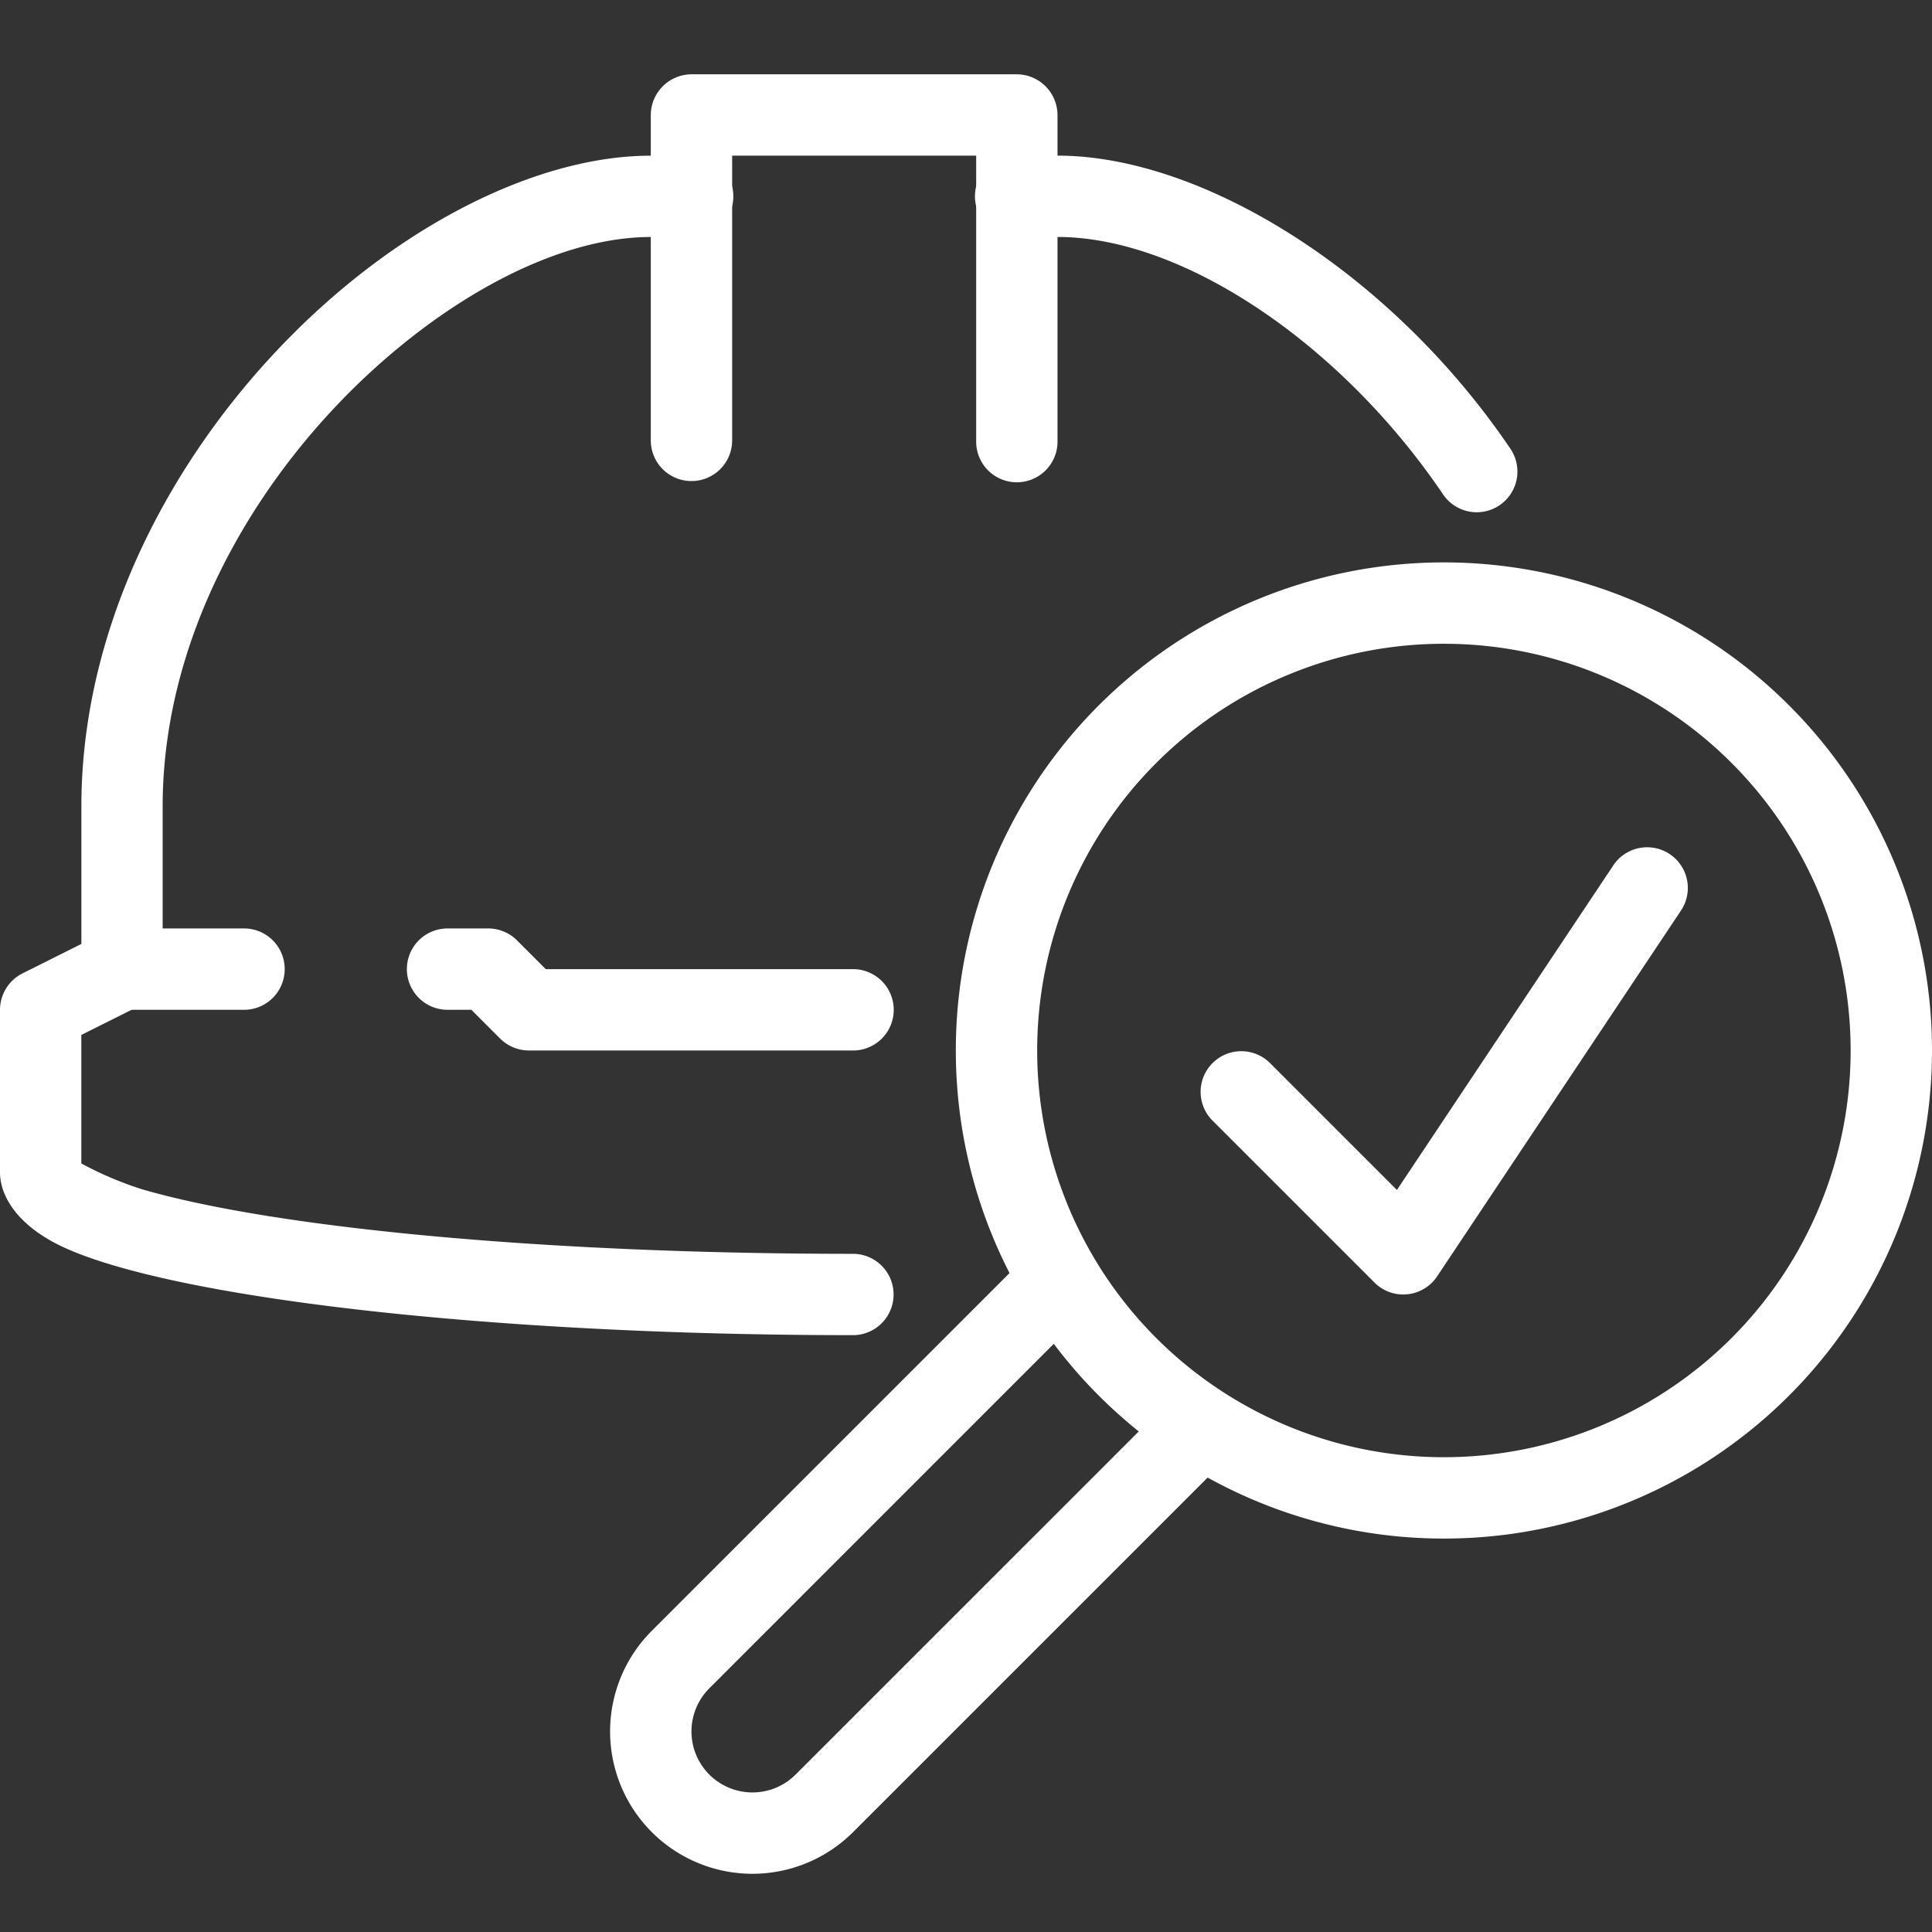 <svg xmlns="http://www.w3.org/2000/svg" width="52" height="52" viewBox="0 0 52 52">
  <rect x="0" y="0" width="52" height="52" fill="#333333" stroke="none"/>
  <g id="pracownicy" transform="translate(0 2)">
    <rect id="Rectangle_52" data-name="Rectangle 52" width="52" height="52" transform="translate(0 -2)" fill="#fff" opacity="0"/>
    <path id="Path_130" data-name="Path 130" d="M402.19,9.853V2.189h6.568V9.853a1.095,1.095,0,1,0,2.189,0V1.095A1.1,1.1,0,0,0,409.853,0h-8.758A1.1,1.1,0,0,0,400,1.095V9.853a1.095,1.095,0,0,0,2.19,0Z" transform="translate(-382.484)" fill="#fff" fill-rule="evenodd"/>
    <path id="Path_131" data-name="Path 131" d="M51.095,527.19h3.284a1.095,1.095,0,0,0,0-2.19H51.095a1.095,1.095,0,0,0,0,2.19Z" transform="translate(-47.811 -502.011)" fill="#fff" fill-rule="evenodd"/>
    <path id="Path_132" data-name="Path 132" d="M613.774,313.137a13.137,13.137,0,1,0-13.137,13.137A13.137,13.137,0,0,0,613.774,313.137Zm-2.19,0a10.947,10.947,0,1,1-10.947-10.947A10.947,10.947,0,0,1,611.584,313.137Z" transform="translate(-561.774 -286.863)" fill="#fff" fill-rule="evenodd"/>
    <path id="Path_133" data-name="Path 133" d="M2.189,77.127V73.666l1.584-.792a1.1,1.1,0,0,0,.605-.979V67.516c0-4.924,2.868-9.464,6.316-12.32,2.232-1.848,4.707-3.006,6.821-3.006h1.095a1.095,1.095,0,1,0,0-2.189H17.516c-2.534,0-5.542,1.294-8.217,3.51-3.912,3.24-7.109,8.42-7.109,14.006v3.7L.605,72.01A1.1,1.1,0,0,0,0,72.989v4.379c0,.641.482,1.46,1.761,2.036,2.96,1.334,11.342,2.343,21.228,2.343a1.095,1.095,0,0,0,0-2.189c-8.332,0-15.56-.694-19.147-1.732a9.428,9.428,0,0,1-1.653-.7Z" transform="translate(0 -47.811)" fill="#fff" fill-rule="evenodd"/>
    <path id="Path_134" data-name="Path 134" d="M601.095,52.189h1.095c3.359,0,7.611,2.851,10.363,6.909a1.095,1.095,0,1,0,1.812-1.229C611.161,53.147,606.1,50,602.19,50h-1.095a1.095,1.095,0,1,0,0,2.189Z" transform="translate(-573.726 -47.811)" fill="#fff" fill-rule="evenodd"/>
    <path id="Path_135" data-name="Path 135" d="M262.042,526.095h-8.3l-.774-.774a1.1,1.1,0,0,0-.774-.321h-1.095a1.095,1.095,0,0,0,0,2.19h.641l.774.774a1.1,1.1,0,0,0,.774.321h8.758a1.095,1.095,0,0,0,0-2.189Z" transform="translate(-239.053 -502.011)" fill="#fff" fill-rule="evenodd"/>
    <path id="Path_136" data-name="Path 136" d="M737.826,482.344l4.379,4.379a1.095,1.095,0,0,0,1.685-.167l6.568-9.853a1.095,1.095,0,0,0-1.822-1.215l-5.828,8.742-3.435-3.435a1.095,1.095,0,0,0-1.548,1.548Z" transform="translate(-705.21 -454.202)" fill="#fff" fill-rule="evenodd"/>
    <path id="Path_137" data-name="Path 137" d="M390.036,724.387,380,734.422a1.641,1.641,0,0,1-2.321,0h0a1.642,1.642,0,0,1,0-2.322l10.035-10.036a1.095,1.095,0,0,0-1.548-1.548L376.13,730.552a3.831,3.831,0,1,0,5.418,5.418l10.036-10.035a1.095,1.095,0,1,0-1.548-1.548Z" transform="translate(-358.587 -688.659)" fill="#fff" fill-rule="evenodd"/>
  </g>
</svg>
